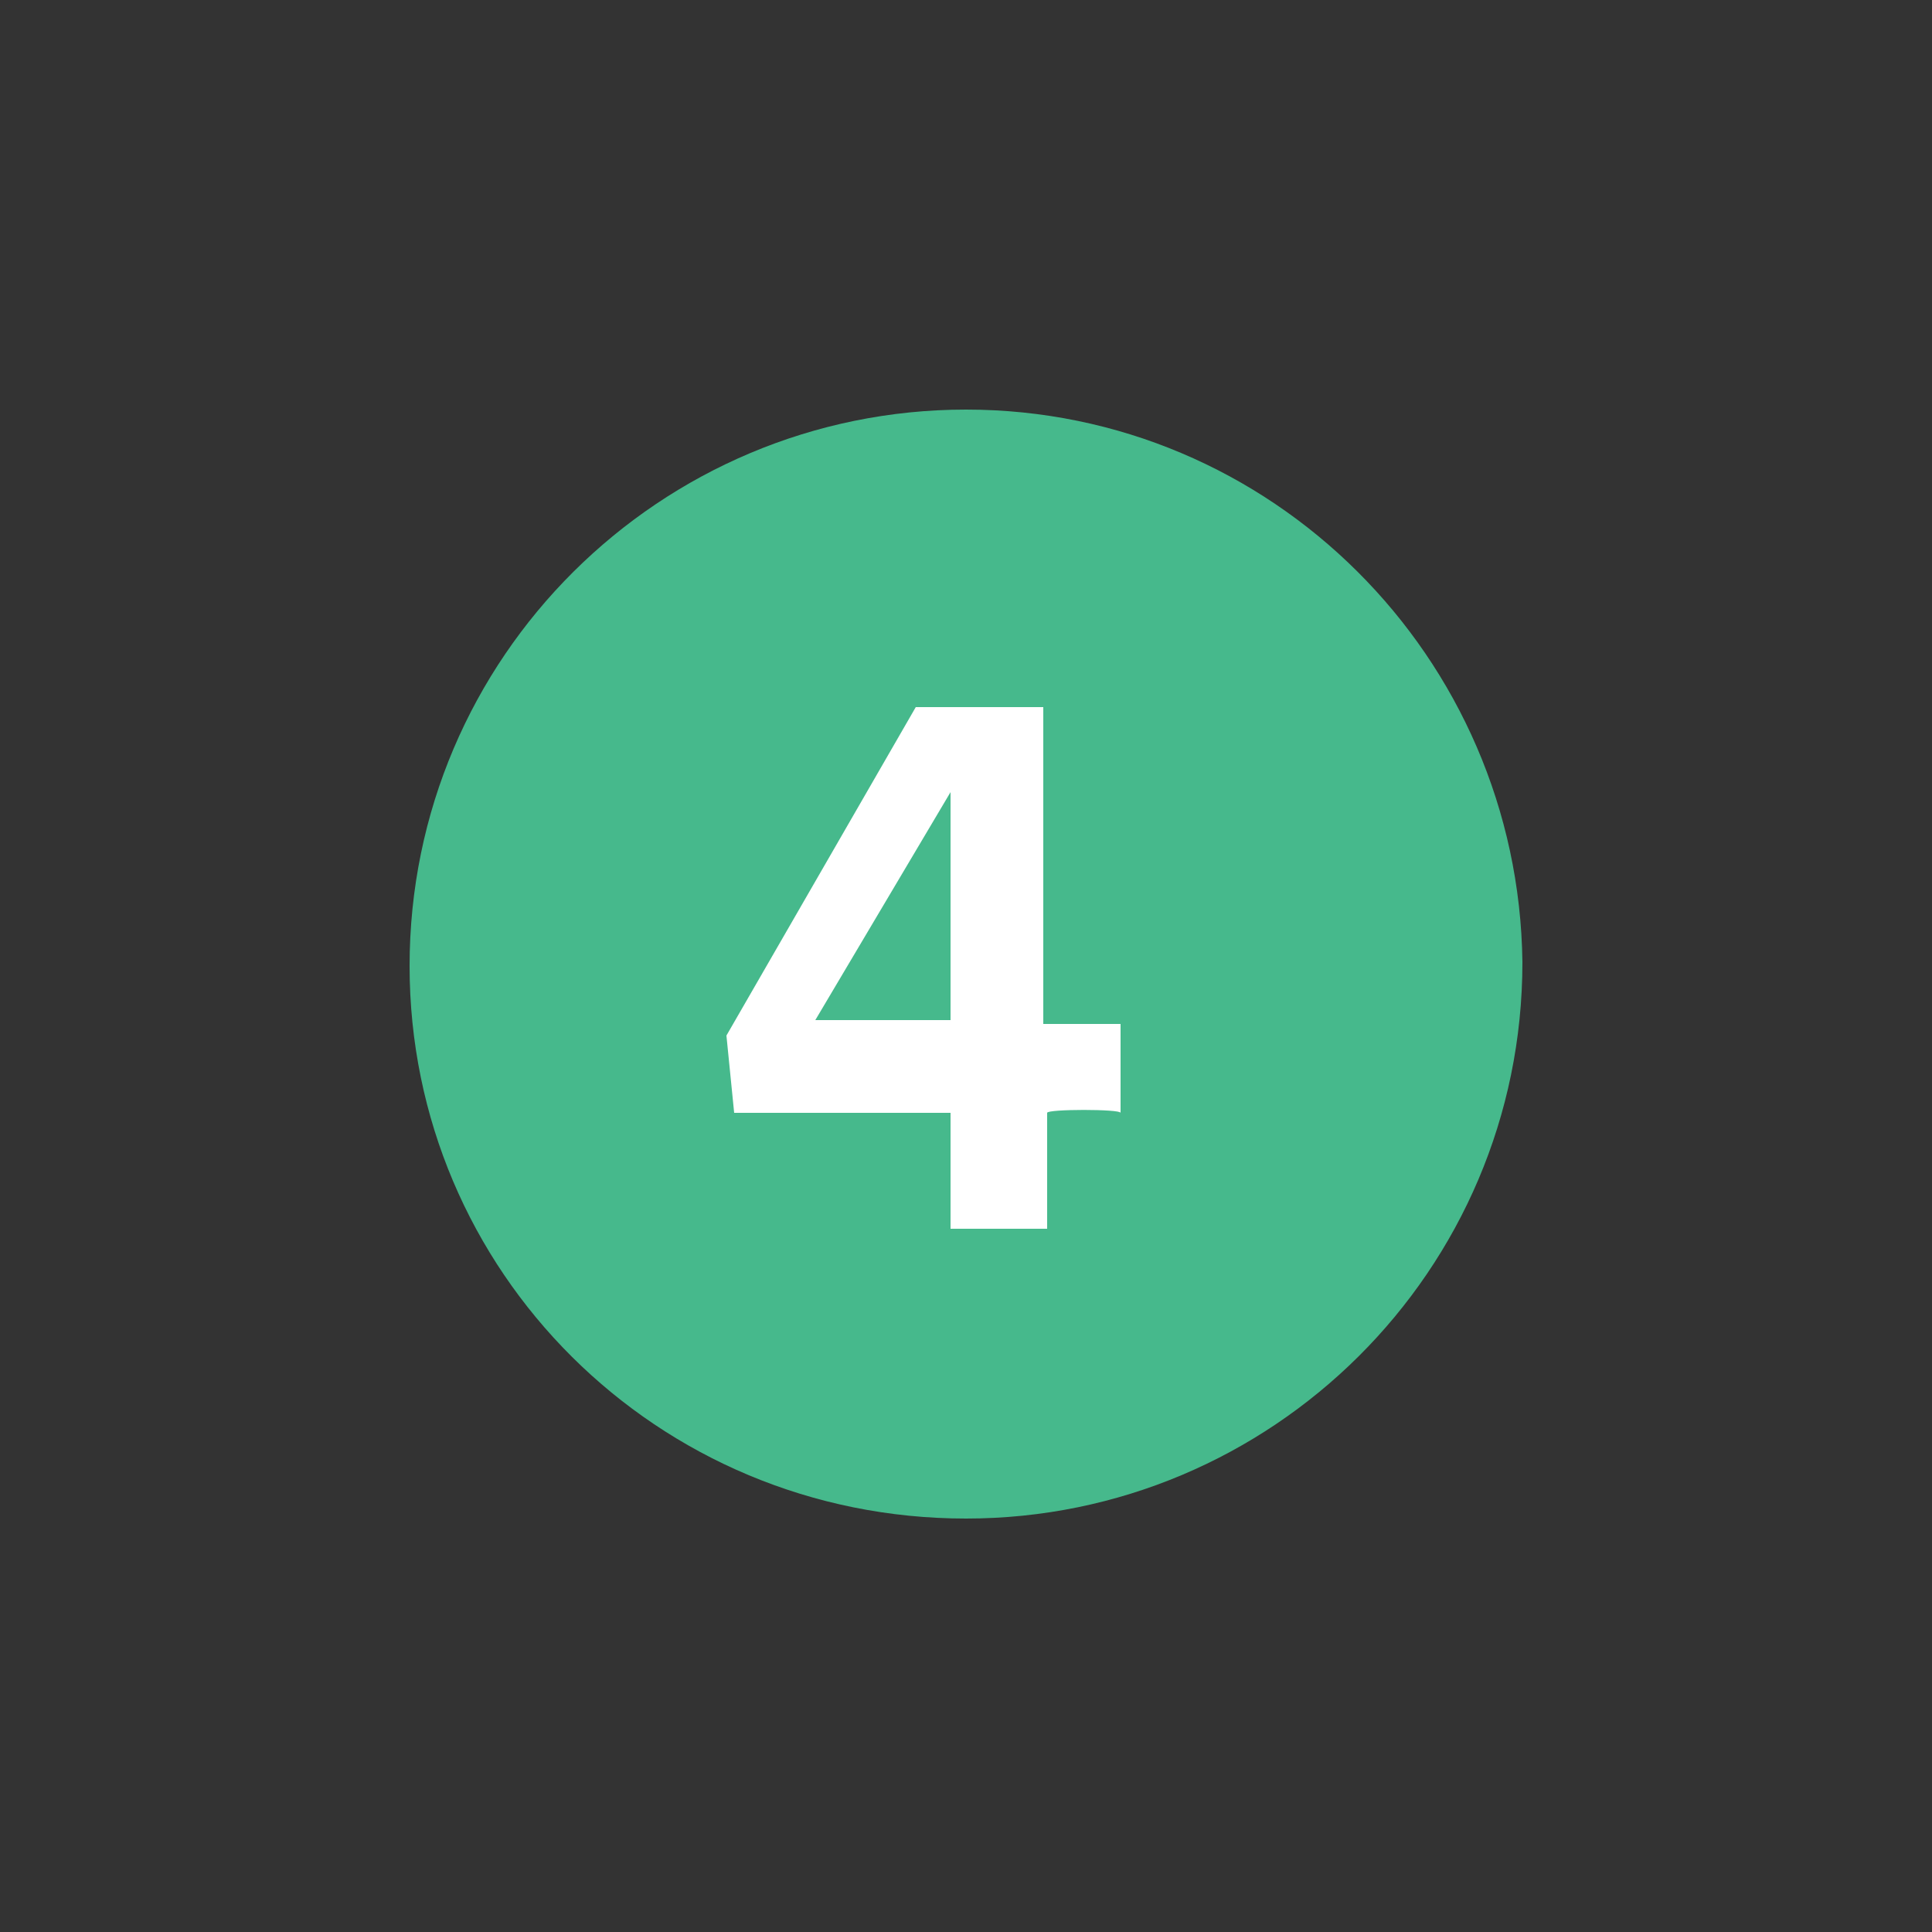 <?xml version="1.0" encoding="utf-8"?>
<!-- Generator: Adobe Illustrator 28.1.0, SVG Export Plug-In . SVG Version: 6.00 Build 0)  -->
<svg version="1.1" id="Ebene_1" xmlns="http://www.w3.org/2000/svg" xmlns:xlink="http://www.w3.org/1999/xlink" x="0px" y="0px"
	 viewBox="0 0 50 50" style="enable-background:new 0 0 50 50;" xml:space="preserve">
<rect x="0" y="0" width="50" height="50" fill="#333333" stroke="none"/>
<style type="text/css">
	.st0{fill:#46B98C;}
	.st1{fill:#FFFFFF;}
</style>
<path class="st0" d="M25,39.3c7.9,0,14.4-6.4,14.4-14.4C39.3,17,32.9,10.6,25,10.6S10.6,17,10.6,25C10.6,32.9,17,39.3,25,39.3"/>
<g>
	<path class="st1" d="M27.1,28.8v3h-2.5v-3H19l-0.2-2l4.9-8.5H27v8.2h2v2.3C29,28.7,27.1,28.7,27.1,28.8z M24.6,20.5L24.6,20.5
		l-3.5,5.9c0.9,0,2.8,0,3.5,0V20.5z"/>
</g>
</svg>
